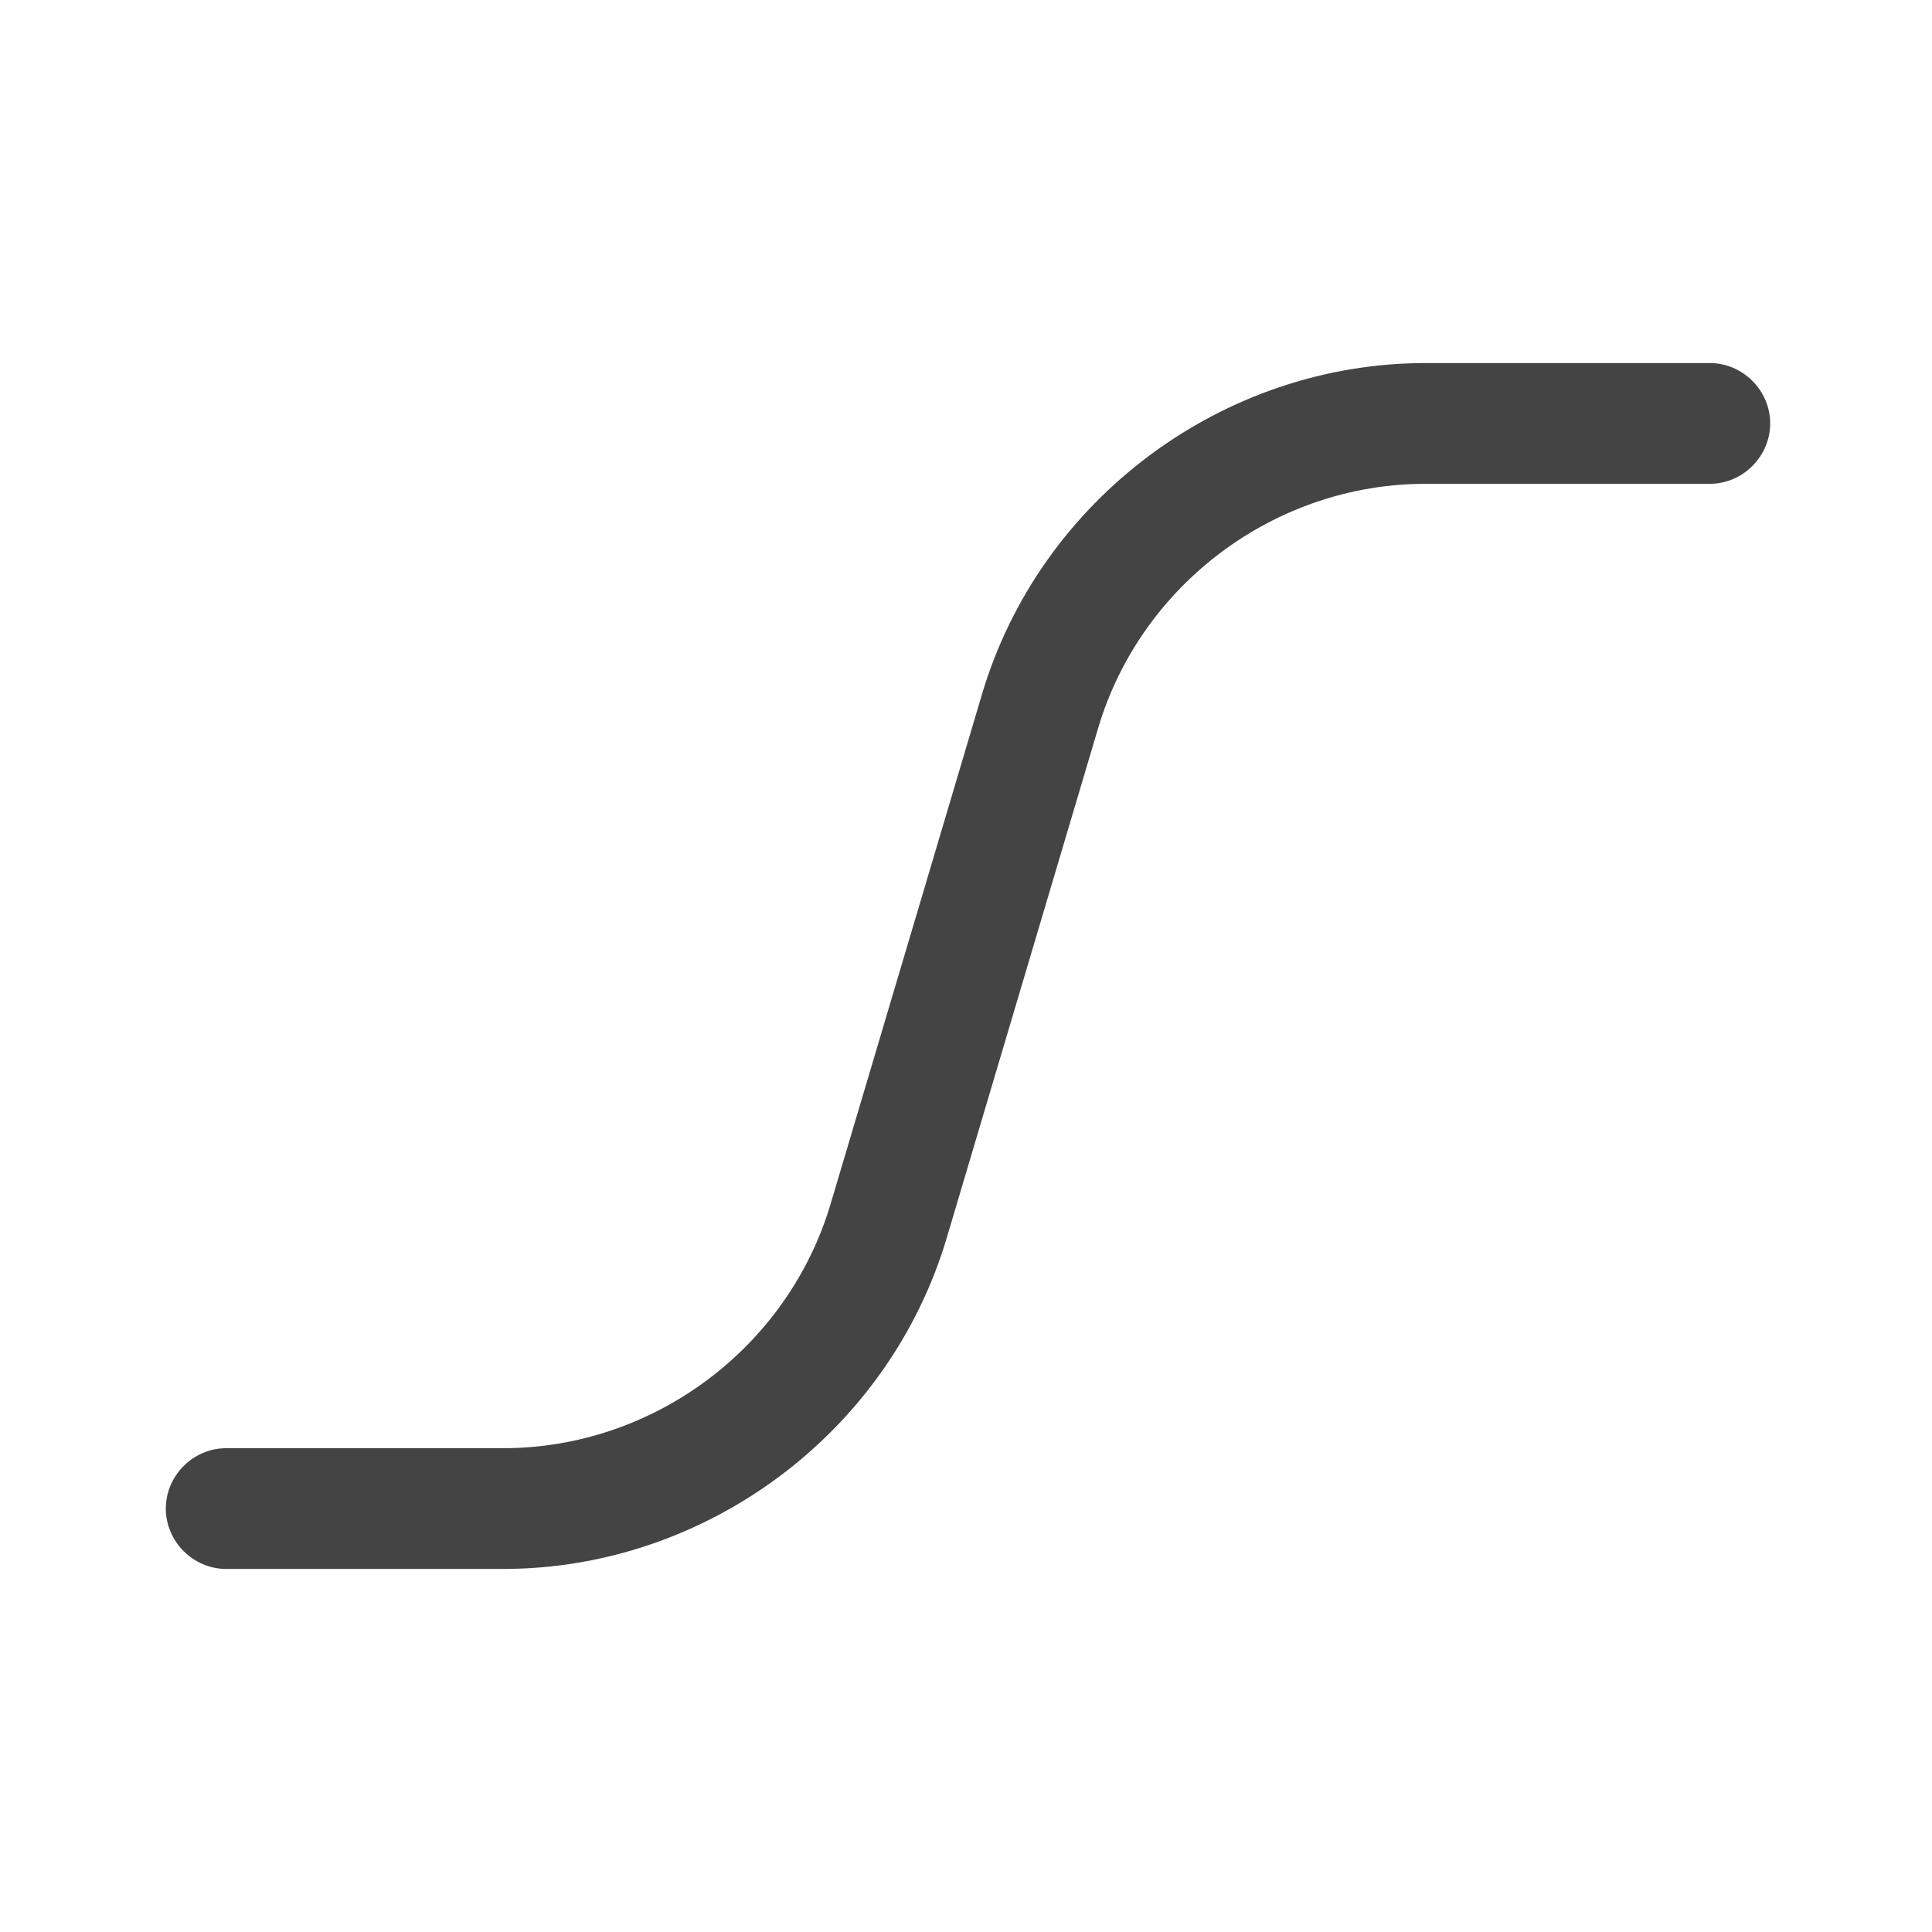 <?xml version="1.0" encoding="UTF-8"?><svg xmlns="http://www.w3.org/2000/svg" viewBox="0 0 24 24"><path d="M6.25,19.49H2.81c-.41,0-.75-.34-.75-.75s.34-.75,.75-.75h3.44c1.87,0,3.54-1.25,4.07-3.04l1.88-6.33c.72-2.42,2.99-4.11,5.51-4.11h3.53c.41,0,.75,.34,.75,.75s-.34,.75-.75,.75h-3.53c-1.87,0-3.54,1.25-4.07,3.04l-1.88,6.33c-.72,2.42-2.99,4.11-5.51,4.11Z" fill="#444444" /></svg>